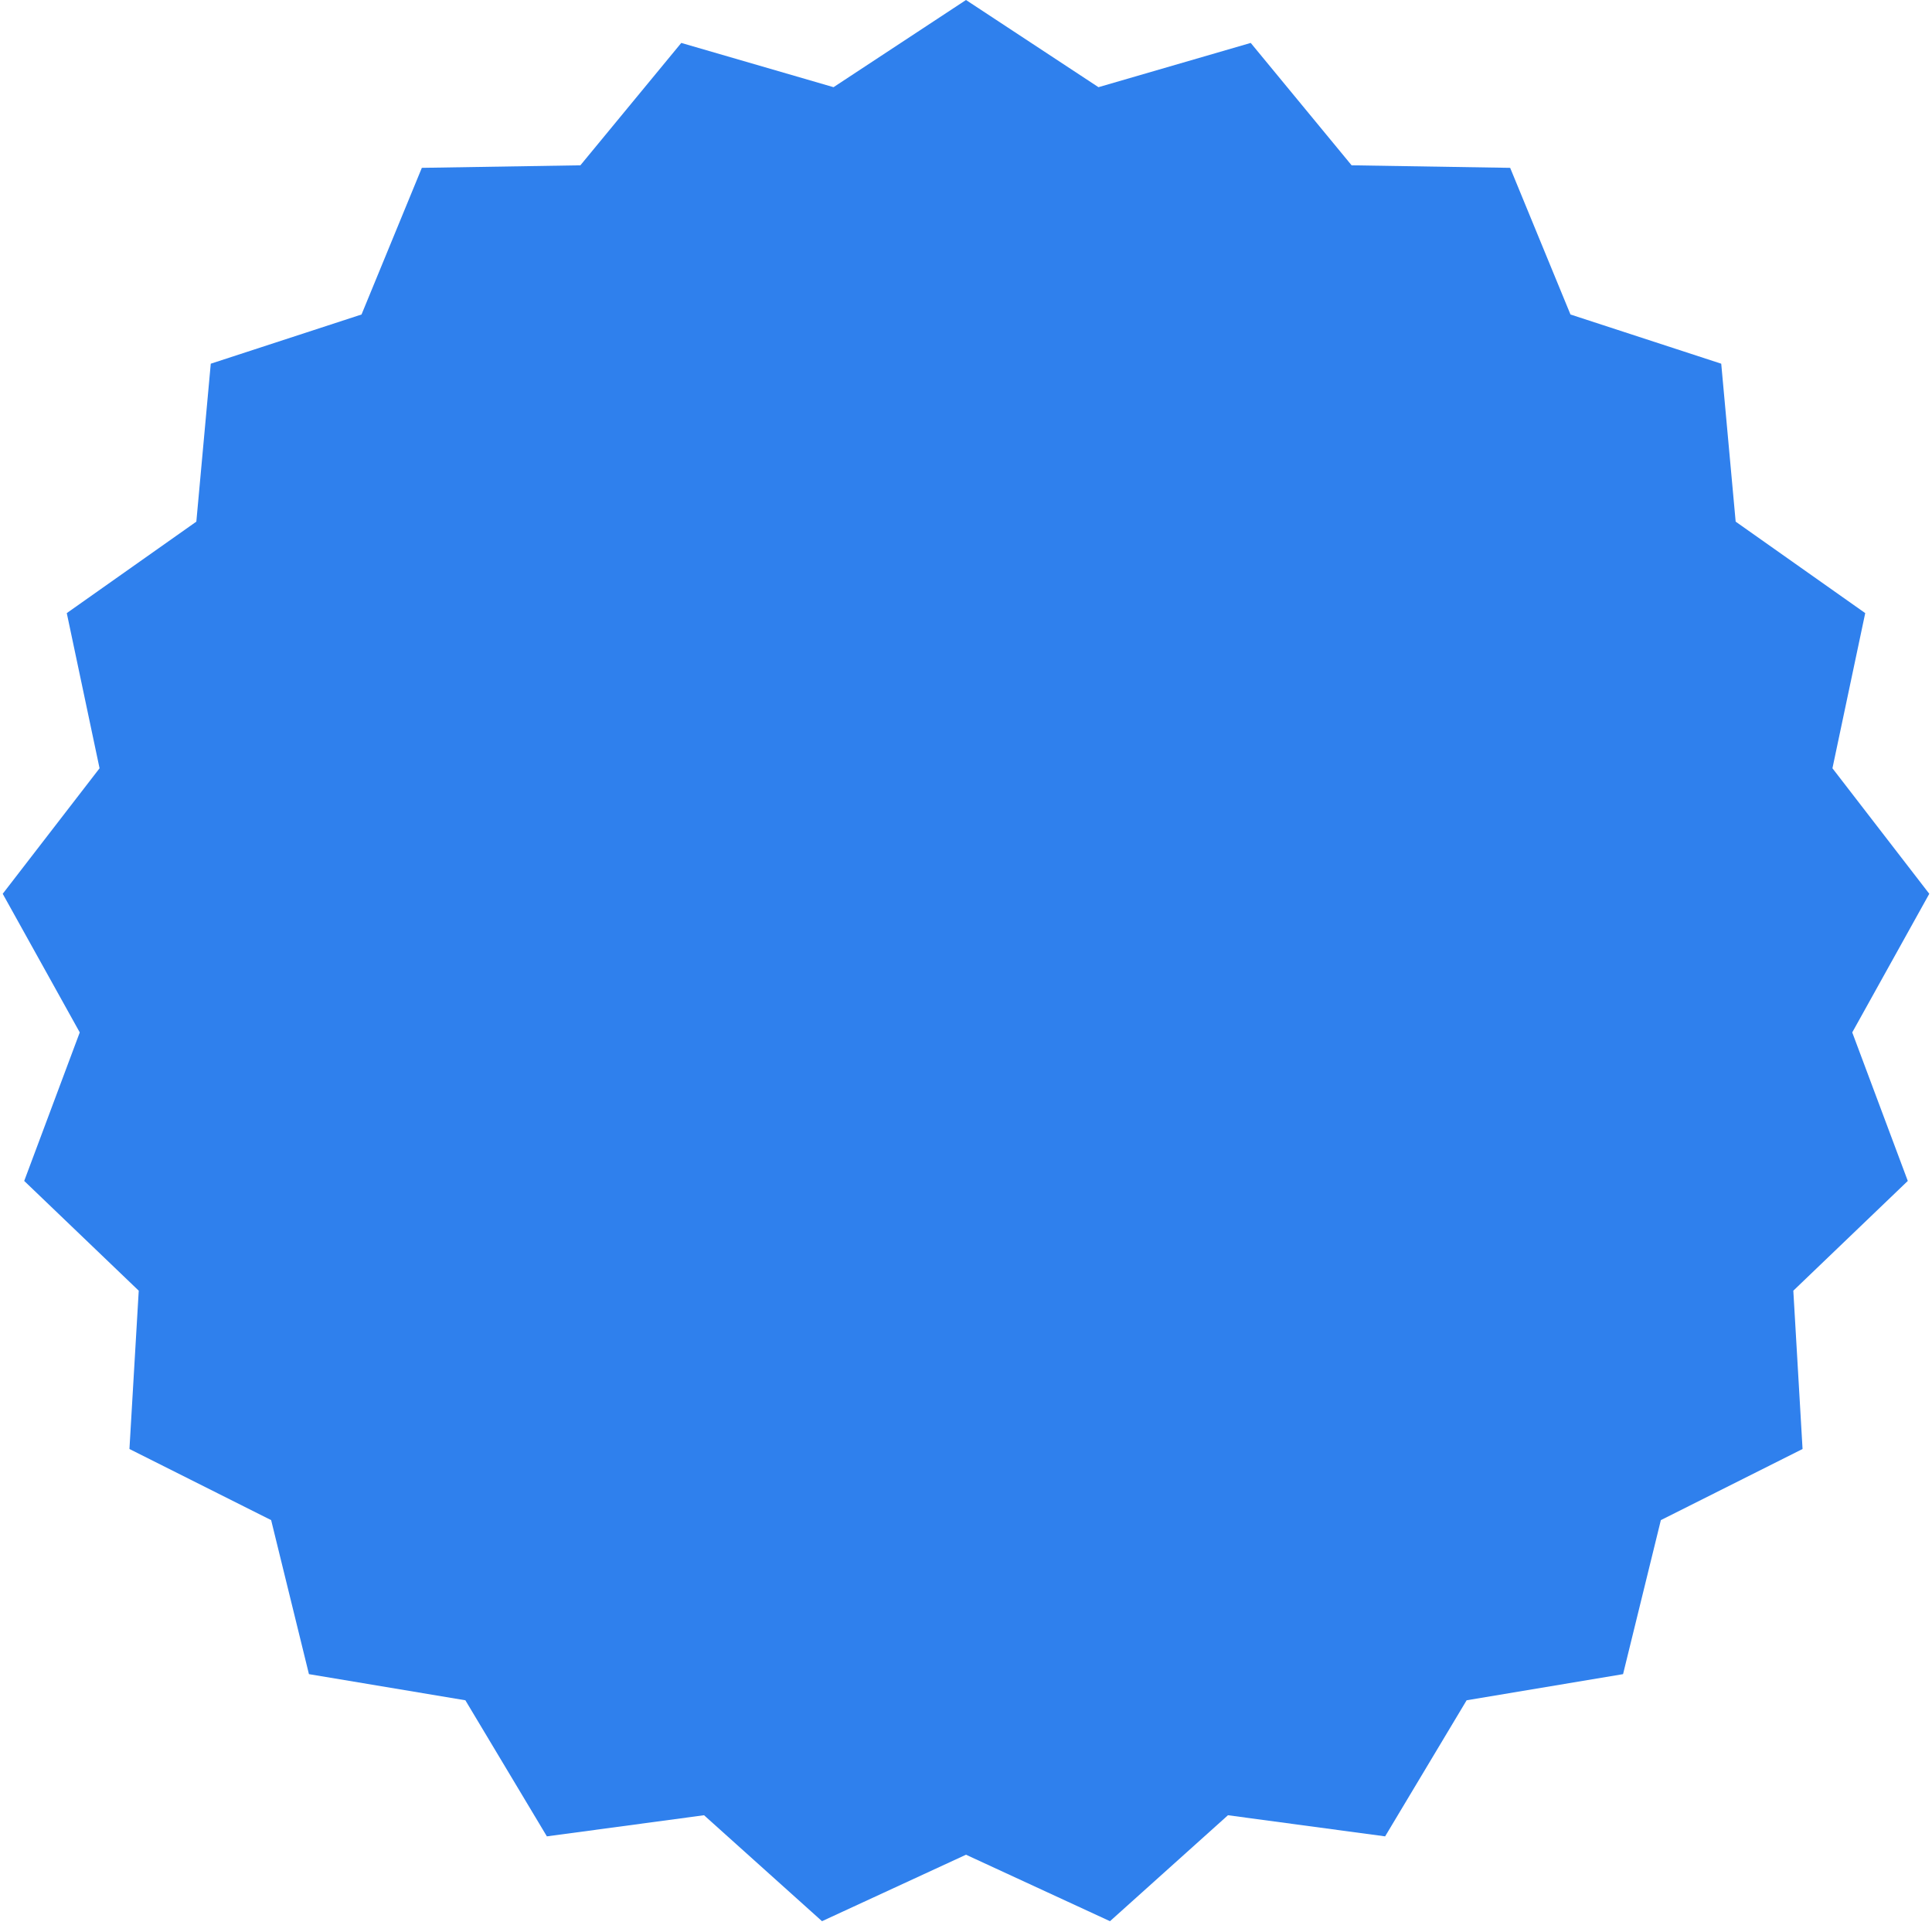 <?xml version="1.0" encoding="UTF-8"?> <svg xmlns="http://www.w3.org/2000/svg" width="32" height="32" viewBox="0 0 32 32" fill="none"><path d="M16 0L18.194 1.444L20.716 0.711L22.387 2.738L25.013 2.78L26.012 5.209L28.509 6.024L28.748 8.64L30.894 10.155L30.351 12.725L31.955 14.804L30.679 17.1L31.599 19.56L29.703 21.378L29.856 24L27.509 25.178L26.883 27.729L24.292 28.162L22.942 30.416L20.339 30.066L18.385 31.821L16 30.72L13.615 31.821L11.661 30.066L9.058 30.416L7.708 28.162L5.117 27.729L4.491 25.178L2.144 24L2.298 21.378L0.401 19.56L1.321 17.1L0.045 14.804L1.649 12.725L1.106 10.155L3.252 8.64L3.491 6.024L5.988 5.209L6.987 2.78L9.613 2.738L11.284 0.711L13.806 1.444L16 0Z" fill="#2F80ED"></path></svg> 